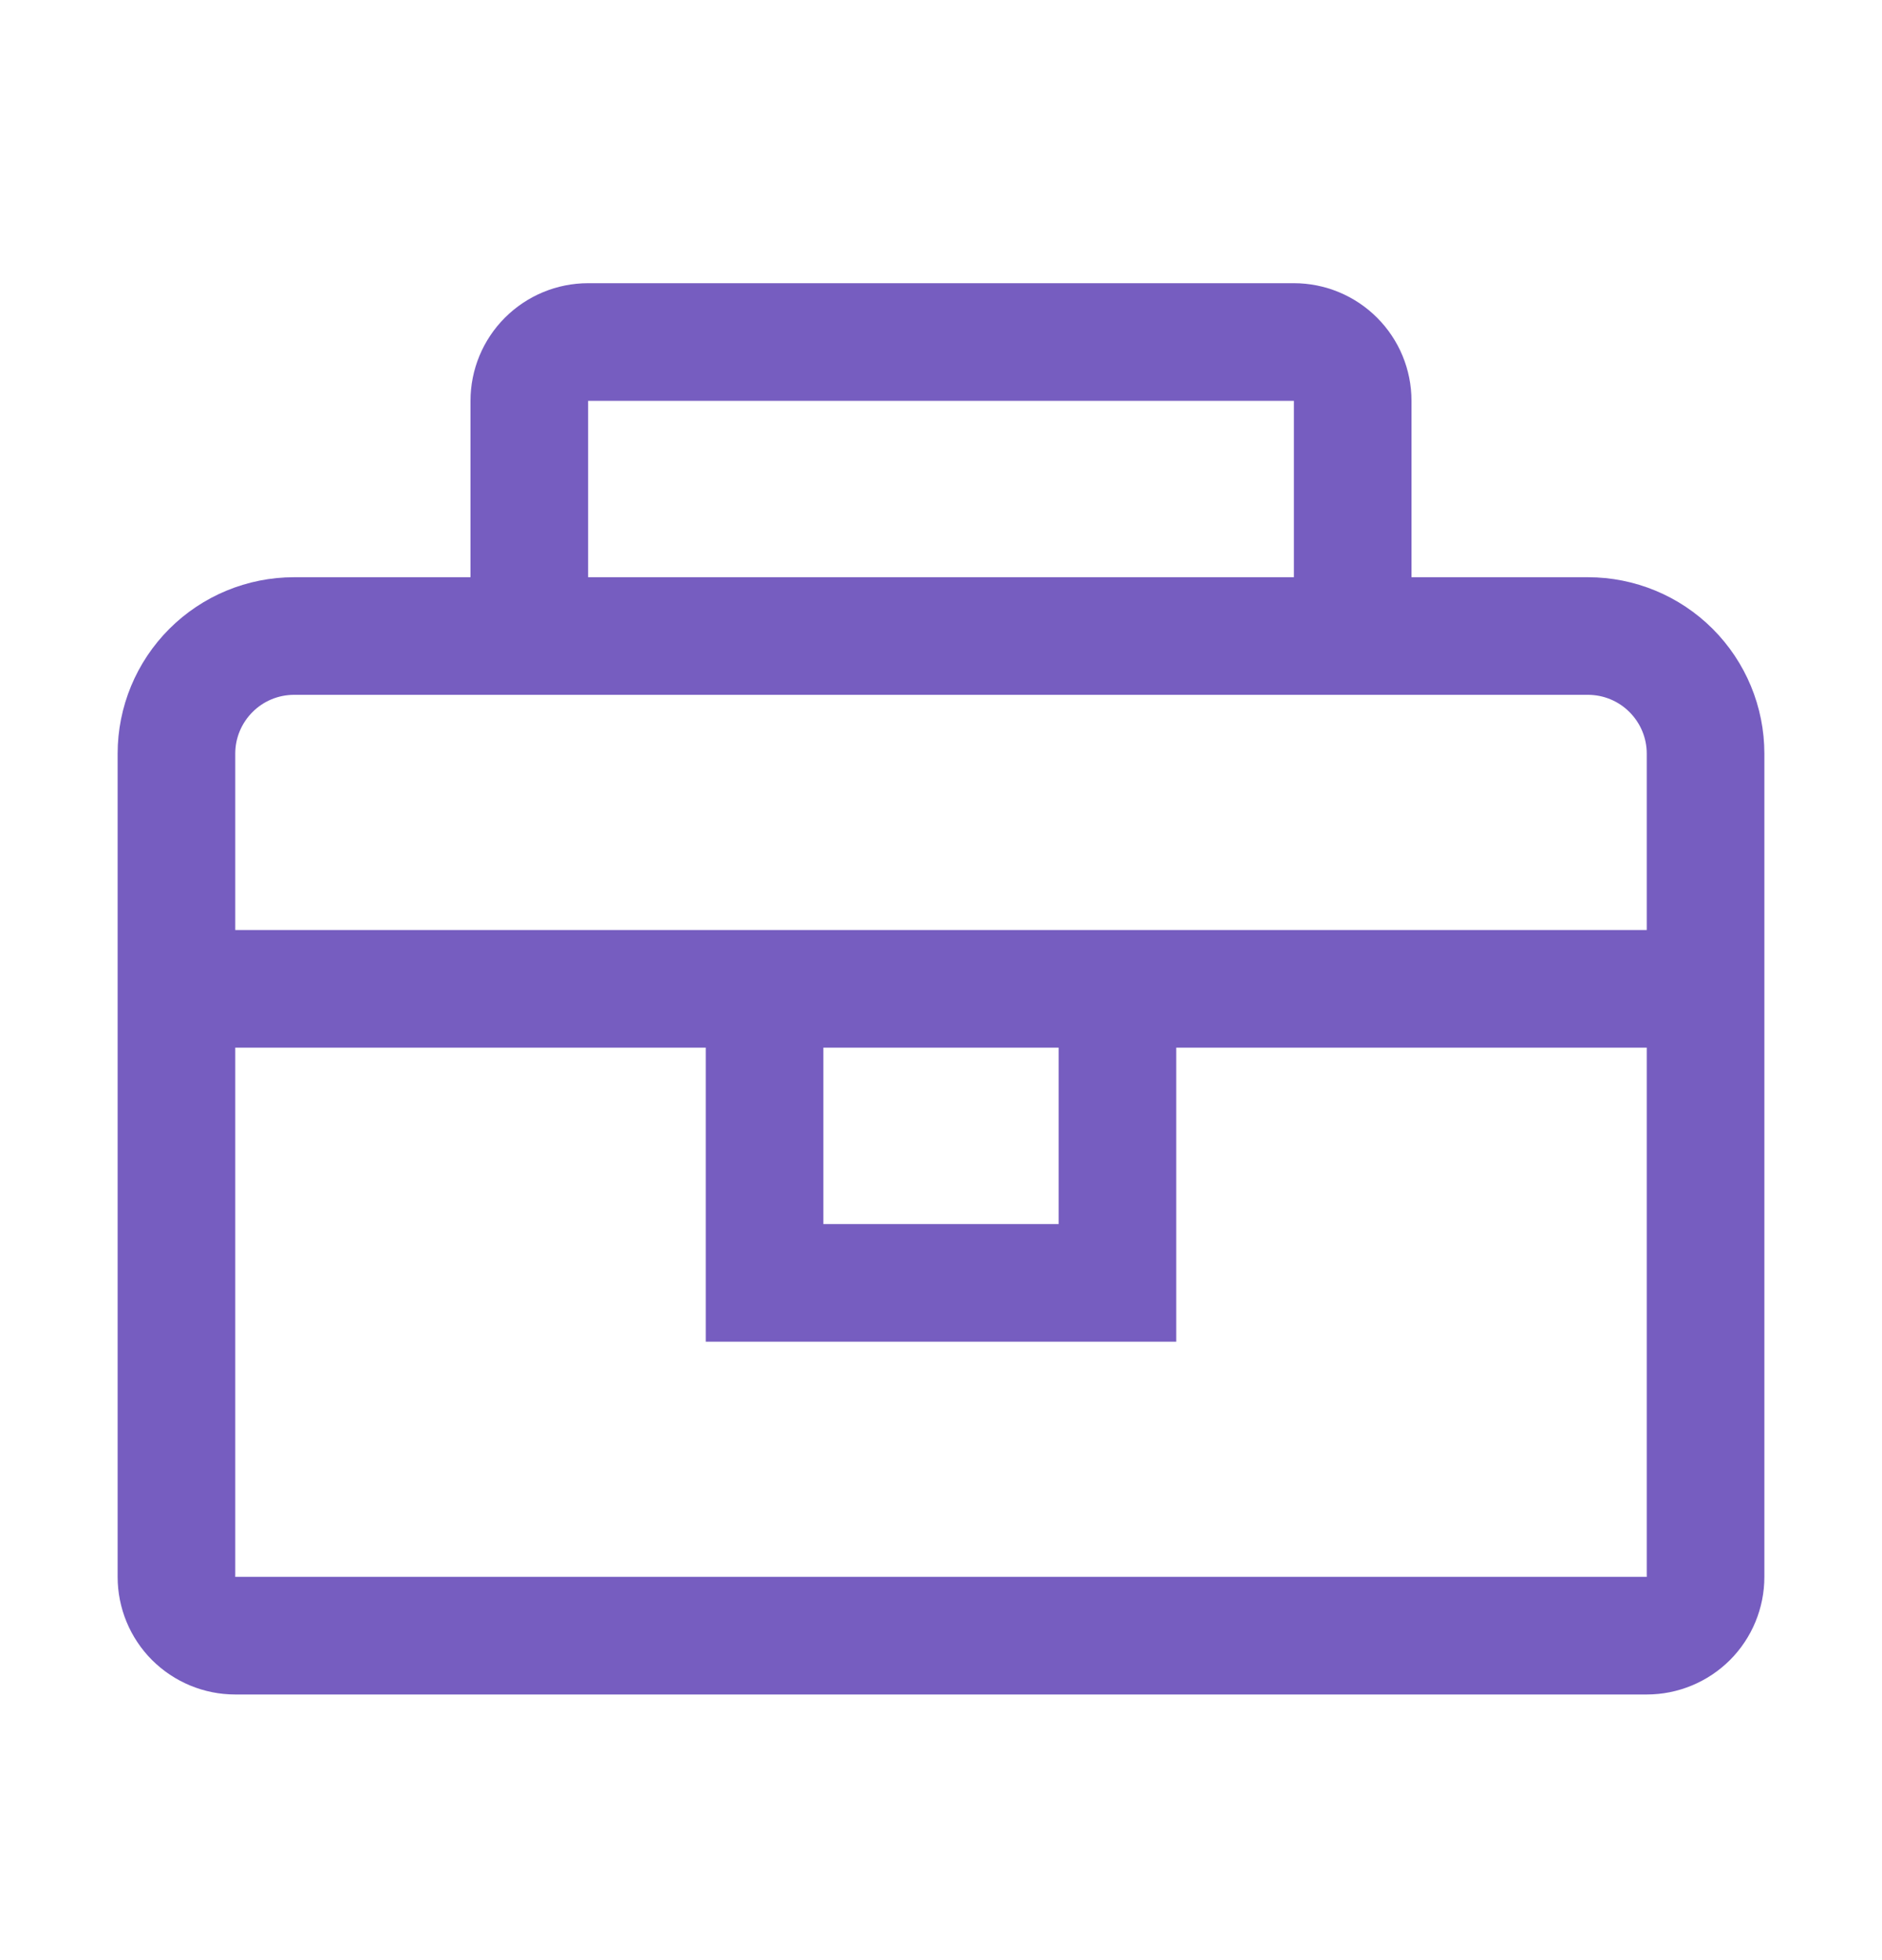 <svg width="24" height="25" viewBox="0 0 24 25" fill="none" xmlns="http://www.w3.org/2000/svg">
<path d="M20.25 7.362H18V5.112C18 4.714 17.842 4.333 17.561 4.052C17.279 3.77 16.898 3.612 16.5 3.612H7.5C7.102 3.612 6.721 3.77 6.439 4.052C6.158 4.333 6 4.714 6 5.112V7.362H3.75C3.153 7.362 2.581 7.599 2.159 8.021C1.737 8.443 1.5 9.016 1.5 9.612V20.112C1.5 20.51 1.658 20.892 1.939 21.173C2.221 21.454 2.602 21.612 3 21.612H21C21.398 21.612 21.779 21.454 22.061 21.173C22.342 20.892 22.5 20.51 22.5 20.112V9.612C22.5 9.016 22.263 8.443 21.841 8.021C21.419 7.599 20.847 7.362 20.25 7.362ZM7.5 5.112H16.5V7.362H7.5V5.112ZM21 20.112H3V13.362H9V17.112H15V13.362H21V20.112ZM10.5 13.362H13.5V15.612H10.5V13.362ZM3 11.862V9.612C3 9.413 3.079 9.223 3.22 9.082C3.36 8.941 3.551 8.862 3.75 8.862H20.25C20.449 8.862 20.64 8.941 20.78 9.082C20.921 9.223 21 9.413 21 9.612V11.862H3Z" fill="#765DC0"/>
</svg>
